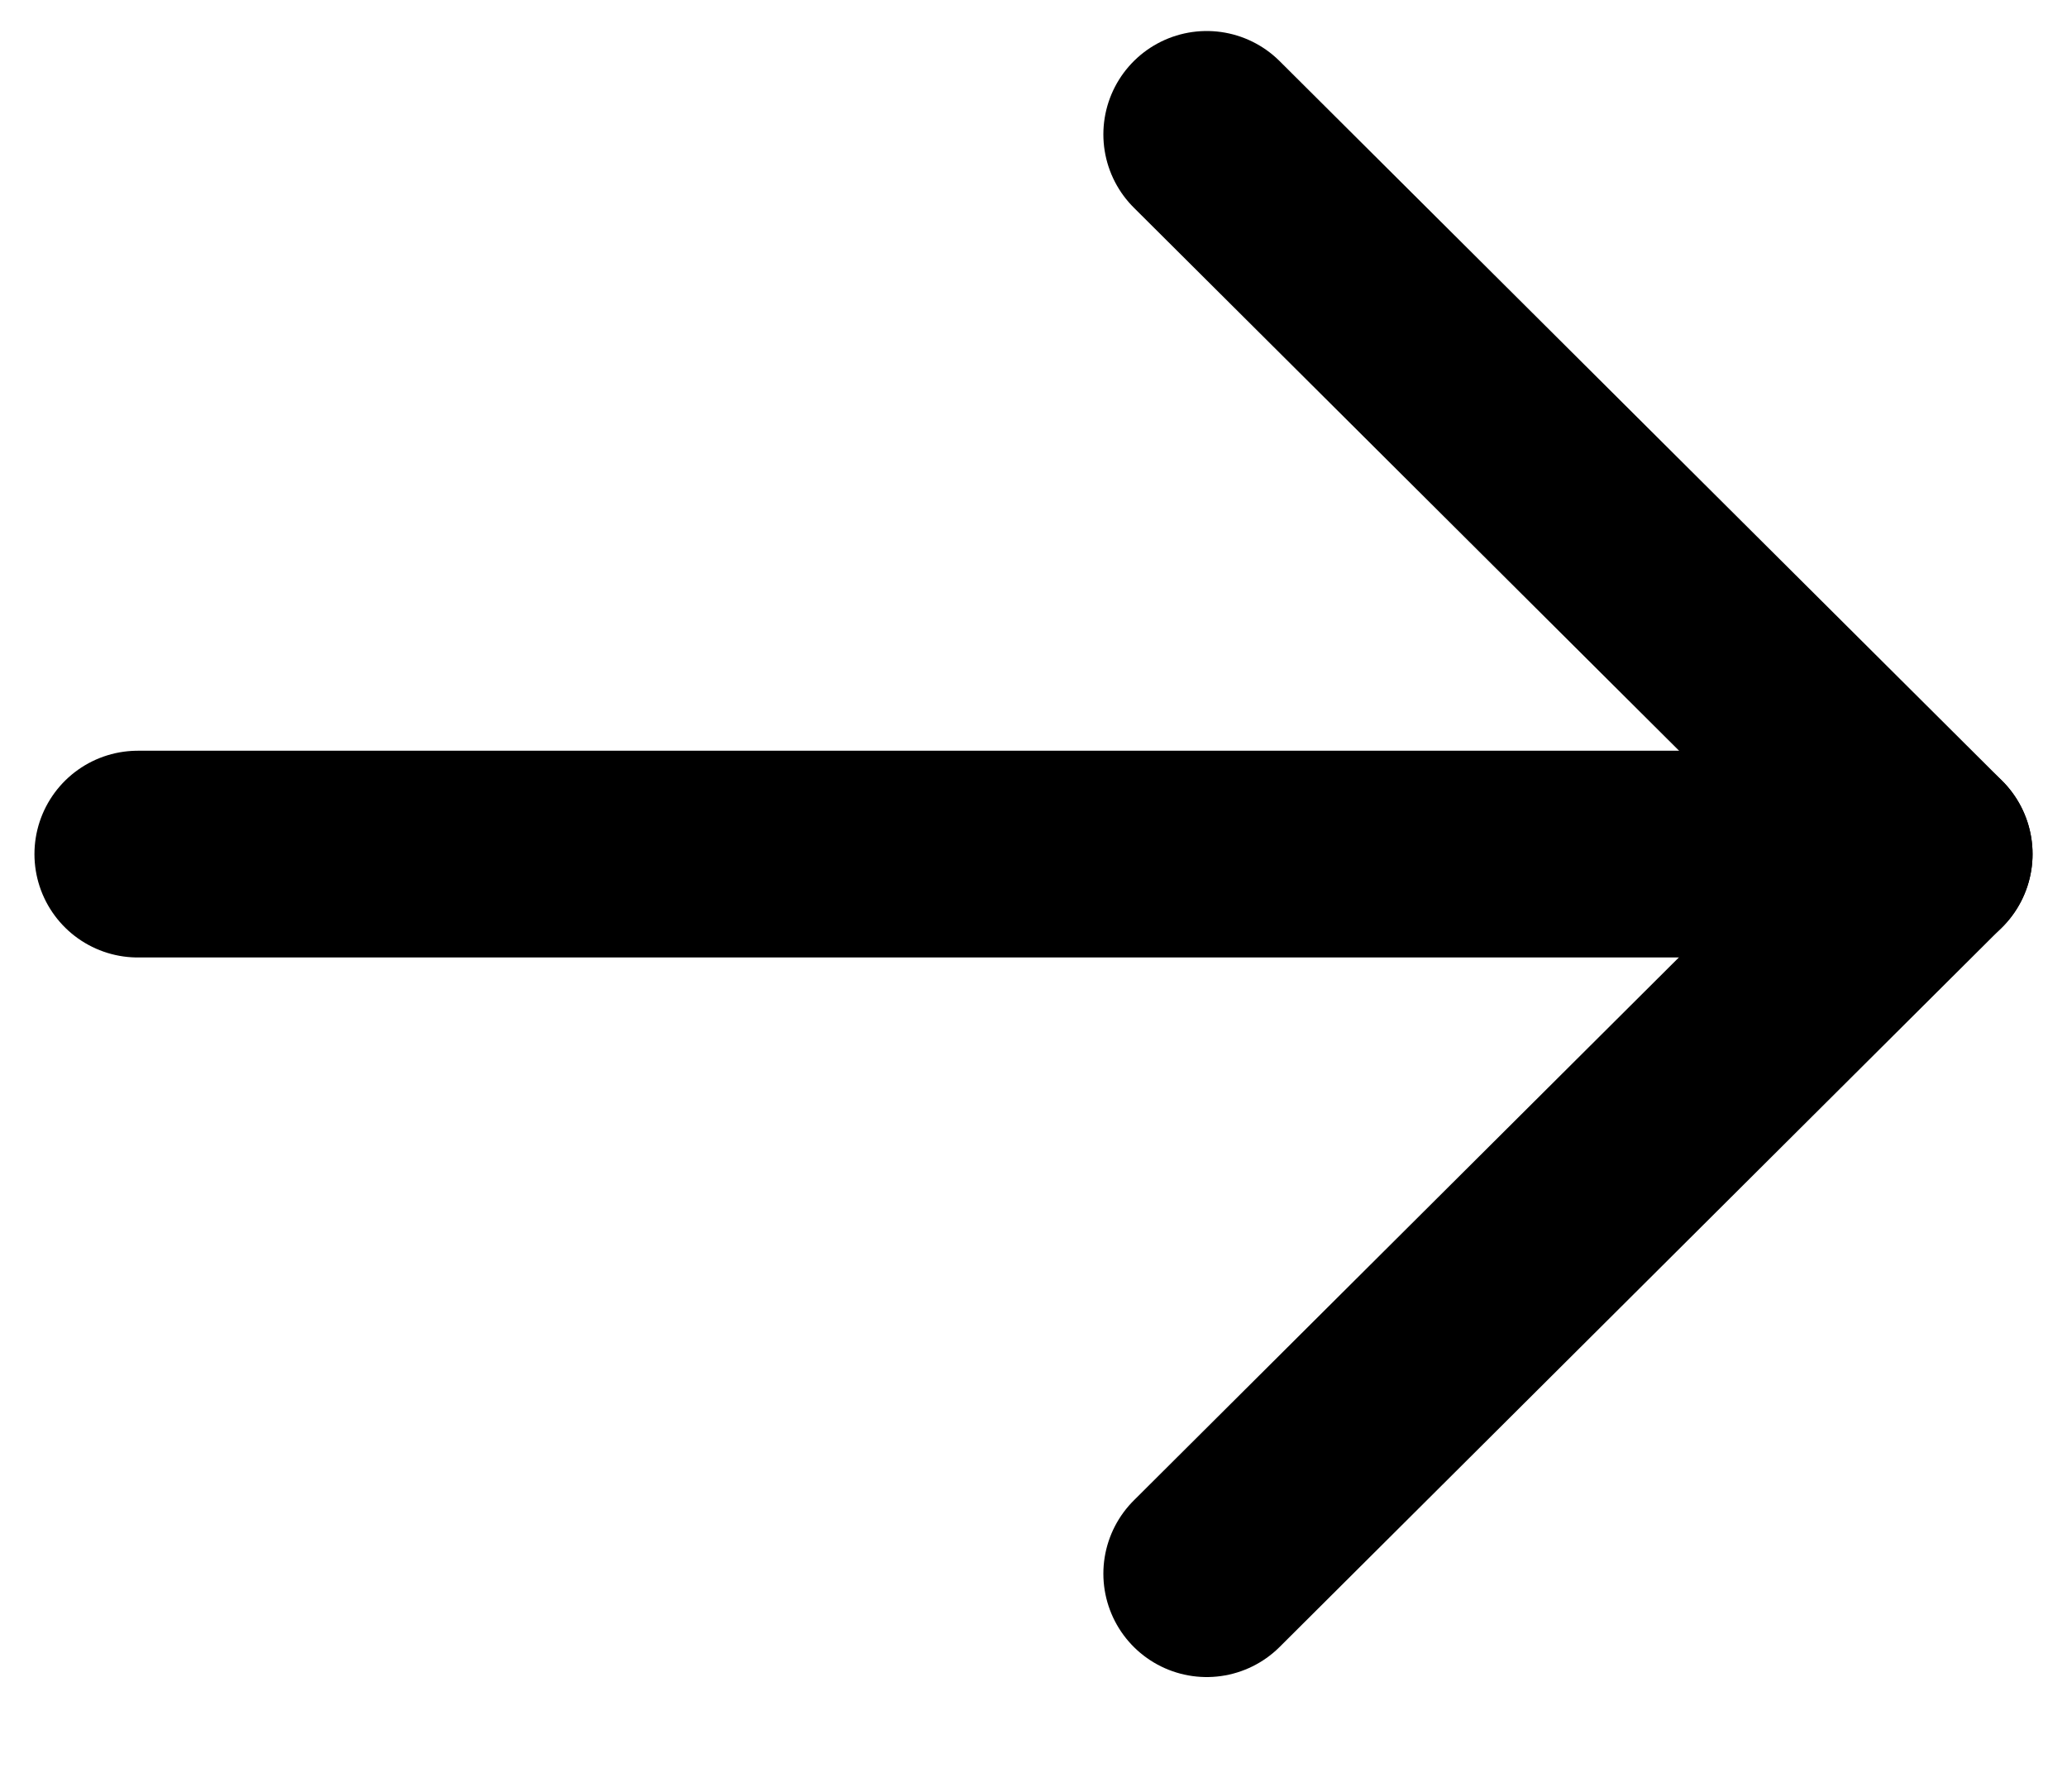 <svg width="15" height="13" viewBox="0 0 15 13" fill="none" xmlns="http://www.w3.org/2000/svg">
<path d="M14 6.197L1 6.197" stroke="currentColor" stroke-width="1.5" stroke-linecap="round" stroke-linejoin="round"/>
<path d="M8.757 0.975L14 6.196L8.757 11.418" stroke="currentColor" stroke-width="1.5" stroke-linecap="round" stroke-linejoin="round"/>
</svg>
